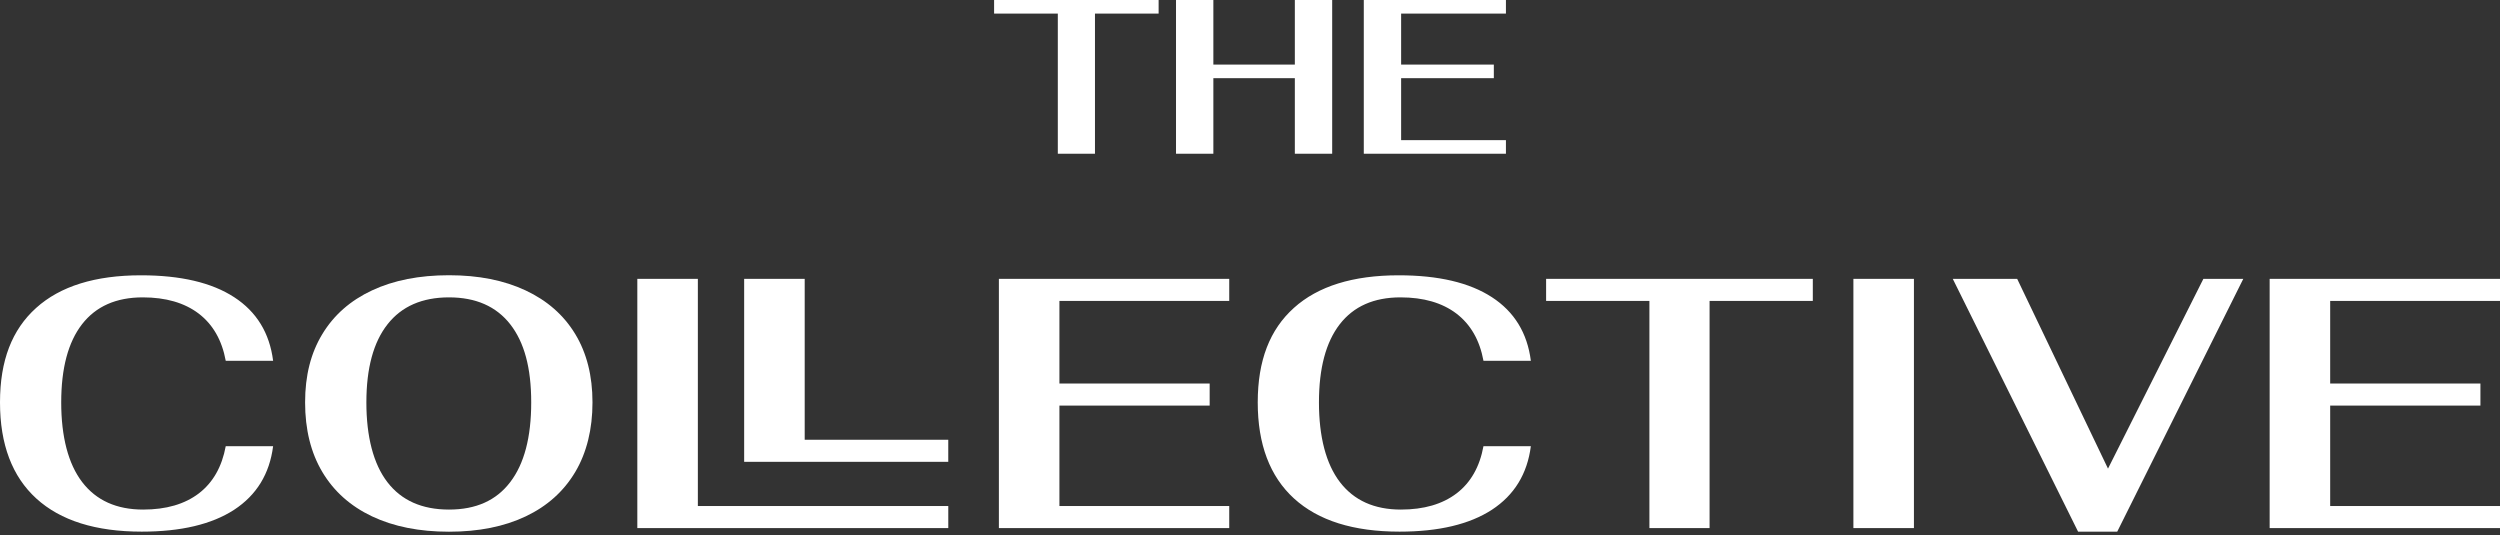 <svg width="500" height="107" viewBox="0 0 500 107" fill="none" xmlns="http://www.w3.org/2000/svg">
<rect x="0" y="0" width="500" height="107" fill="#333333" stroke="none"/>
<path d="M7.269 99.708C2.431 95.295 0 88.886 0 80.482C0 72.079 2.406 65.92 7.232 61.581C12.044 57.242 19.039 55.06 28.203 55.06C36.133 55.06 42.342 56.519 46.831 59.436C51.319 62.354 53.913 66.593 54.623 72.154H45.147C44.387 68.027 42.579 64.885 39.736 62.715C36.893 60.558 33.165 59.474 28.552 59.474C23.228 59.474 19.189 61.269 16.408 64.847C13.628 68.438 12.244 73.637 12.244 80.482C12.244 87.327 13.64 92.776 16.446 96.429C19.251 100.082 23.303 101.915 28.627 101.915C33.228 101.915 36.943 100.831 39.774 98.674C42.591 96.516 44.387 93.362 45.147 89.235H54.623C53.913 94.784 51.307 99.023 46.831 101.953C42.342 104.87 36.183 106.329 28.353 106.329C19.139 106.329 12.119 104.122 7.269 99.708Z" fill="white"/>
<path d="M74.41 103.274C70.096 101.23 66.78 98.275 64.473 94.409C62.167 90.544 61.02 85.894 61.02 80.482C61.02 75.071 62.167 70.608 64.473 66.805C66.78 63.002 70.084 60.097 74.41 58.077C78.724 56.057 83.861 55.047 89.796 55.047C95.731 55.047 100.781 56.057 105.107 58.077C109.421 60.097 112.738 63.002 115.044 66.805C117.351 70.608 118.498 75.159 118.498 80.482C118.498 85.806 117.351 90.532 115.044 94.409C112.738 98.275 109.446 101.23 105.145 103.274C100.843 105.319 95.731 106.342 89.796 106.342C83.861 106.342 78.737 105.319 74.41 103.274ZM102.04 96.429C104.845 92.776 106.242 87.452 106.242 80.482C106.242 73.513 104.845 68.438 102.04 64.847C99.235 61.269 95.157 59.474 89.796 59.474C84.435 59.474 80.333 61.269 77.515 64.847C74.685 68.438 73.276 73.637 73.276 80.482C73.276 87.328 74.672 92.776 77.478 96.429C80.283 100.083 84.385 101.915 89.796 101.915C95.207 101.915 99.247 100.095 102.04 96.429Z" fill="white"/>
<path d="M127.465 55.77H139.571V101.205H189.656V105.618H127.465V55.77Z" fill="white"/>
<path d="M148.832 55.77H160.939V87.951H189.653V92.365H148.832V55.77Z" fill="white"/>
<path d="M199.777 55.77H245.847V60.184H211.884V76.705H241.932V81.118H211.884V101.205H245.847V105.618H199.777V55.77Z" fill="white"/>
<path d="M258.816 99.708C253.978 95.295 251.547 88.886 251.547 80.482C251.547 72.079 253.953 65.92 258.778 61.581C263.591 57.242 270.586 55.06 279.75 55.06C287.68 55.06 293.889 56.519 298.378 59.436C302.866 62.354 305.459 66.593 306.17 72.154H296.694C295.934 68.027 294.126 64.885 291.283 62.715C288.44 60.558 284.712 59.474 280.099 59.474C274.775 59.474 270.735 61.269 267.955 64.847C265.175 68.438 263.791 73.637 263.791 80.482C263.791 87.327 265.187 92.776 267.993 96.429C270.798 100.082 274.85 101.915 280.174 101.915C284.775 101.915 288.49 100.831 291.32 98.674C294.151 96.516 295.934 93.362 296.694 89.235H306.17C305.459 94.784 302.854 99.023 298.378 101.953C293.889 104.87 287.73 106.329 279.9 106.329C270.686 106.329 263.666 104.122 258.816 99.708Z" fill="white"/>
<path d="M329.883 60.184H309.223V55.77H362.562V60.184H341.914V105.618H329.883V60.184Z" fill="white"/>
<path d="M382.786 55.77H370.68V105.618H382.786V55.77Z" fill="white"/>
<path d="M390.555 55.77H403.434L421.6 93.724L440.677 55.77H448.656L423.446 106.329H415.616L390.555 55.77Z" fill="white"/>
<path d="M453.93 55.77H500V60.184H466.036V76.705H496.085V81.118H466.036V101.205H500V105.618H453.93V55.77Z" fill="white"/>
<path d="M211.563 2.718H198.82V0H231.724V2.718H218.994V30.747H211.563V2.718Z" fill="white"/>
<path d="M235.203 0H242.672V12.917H258.968V0H266.436V30.747H258.968V15.635H242.672V30.747H235.203V0Z" fill="white"/>
<path d="M272.758 0H301.185V2.718H280.226V12.917H298.766V15.635H280.226V28.029H301.185V30.747H272.758V0Z" fill="white"/>
</svg>
